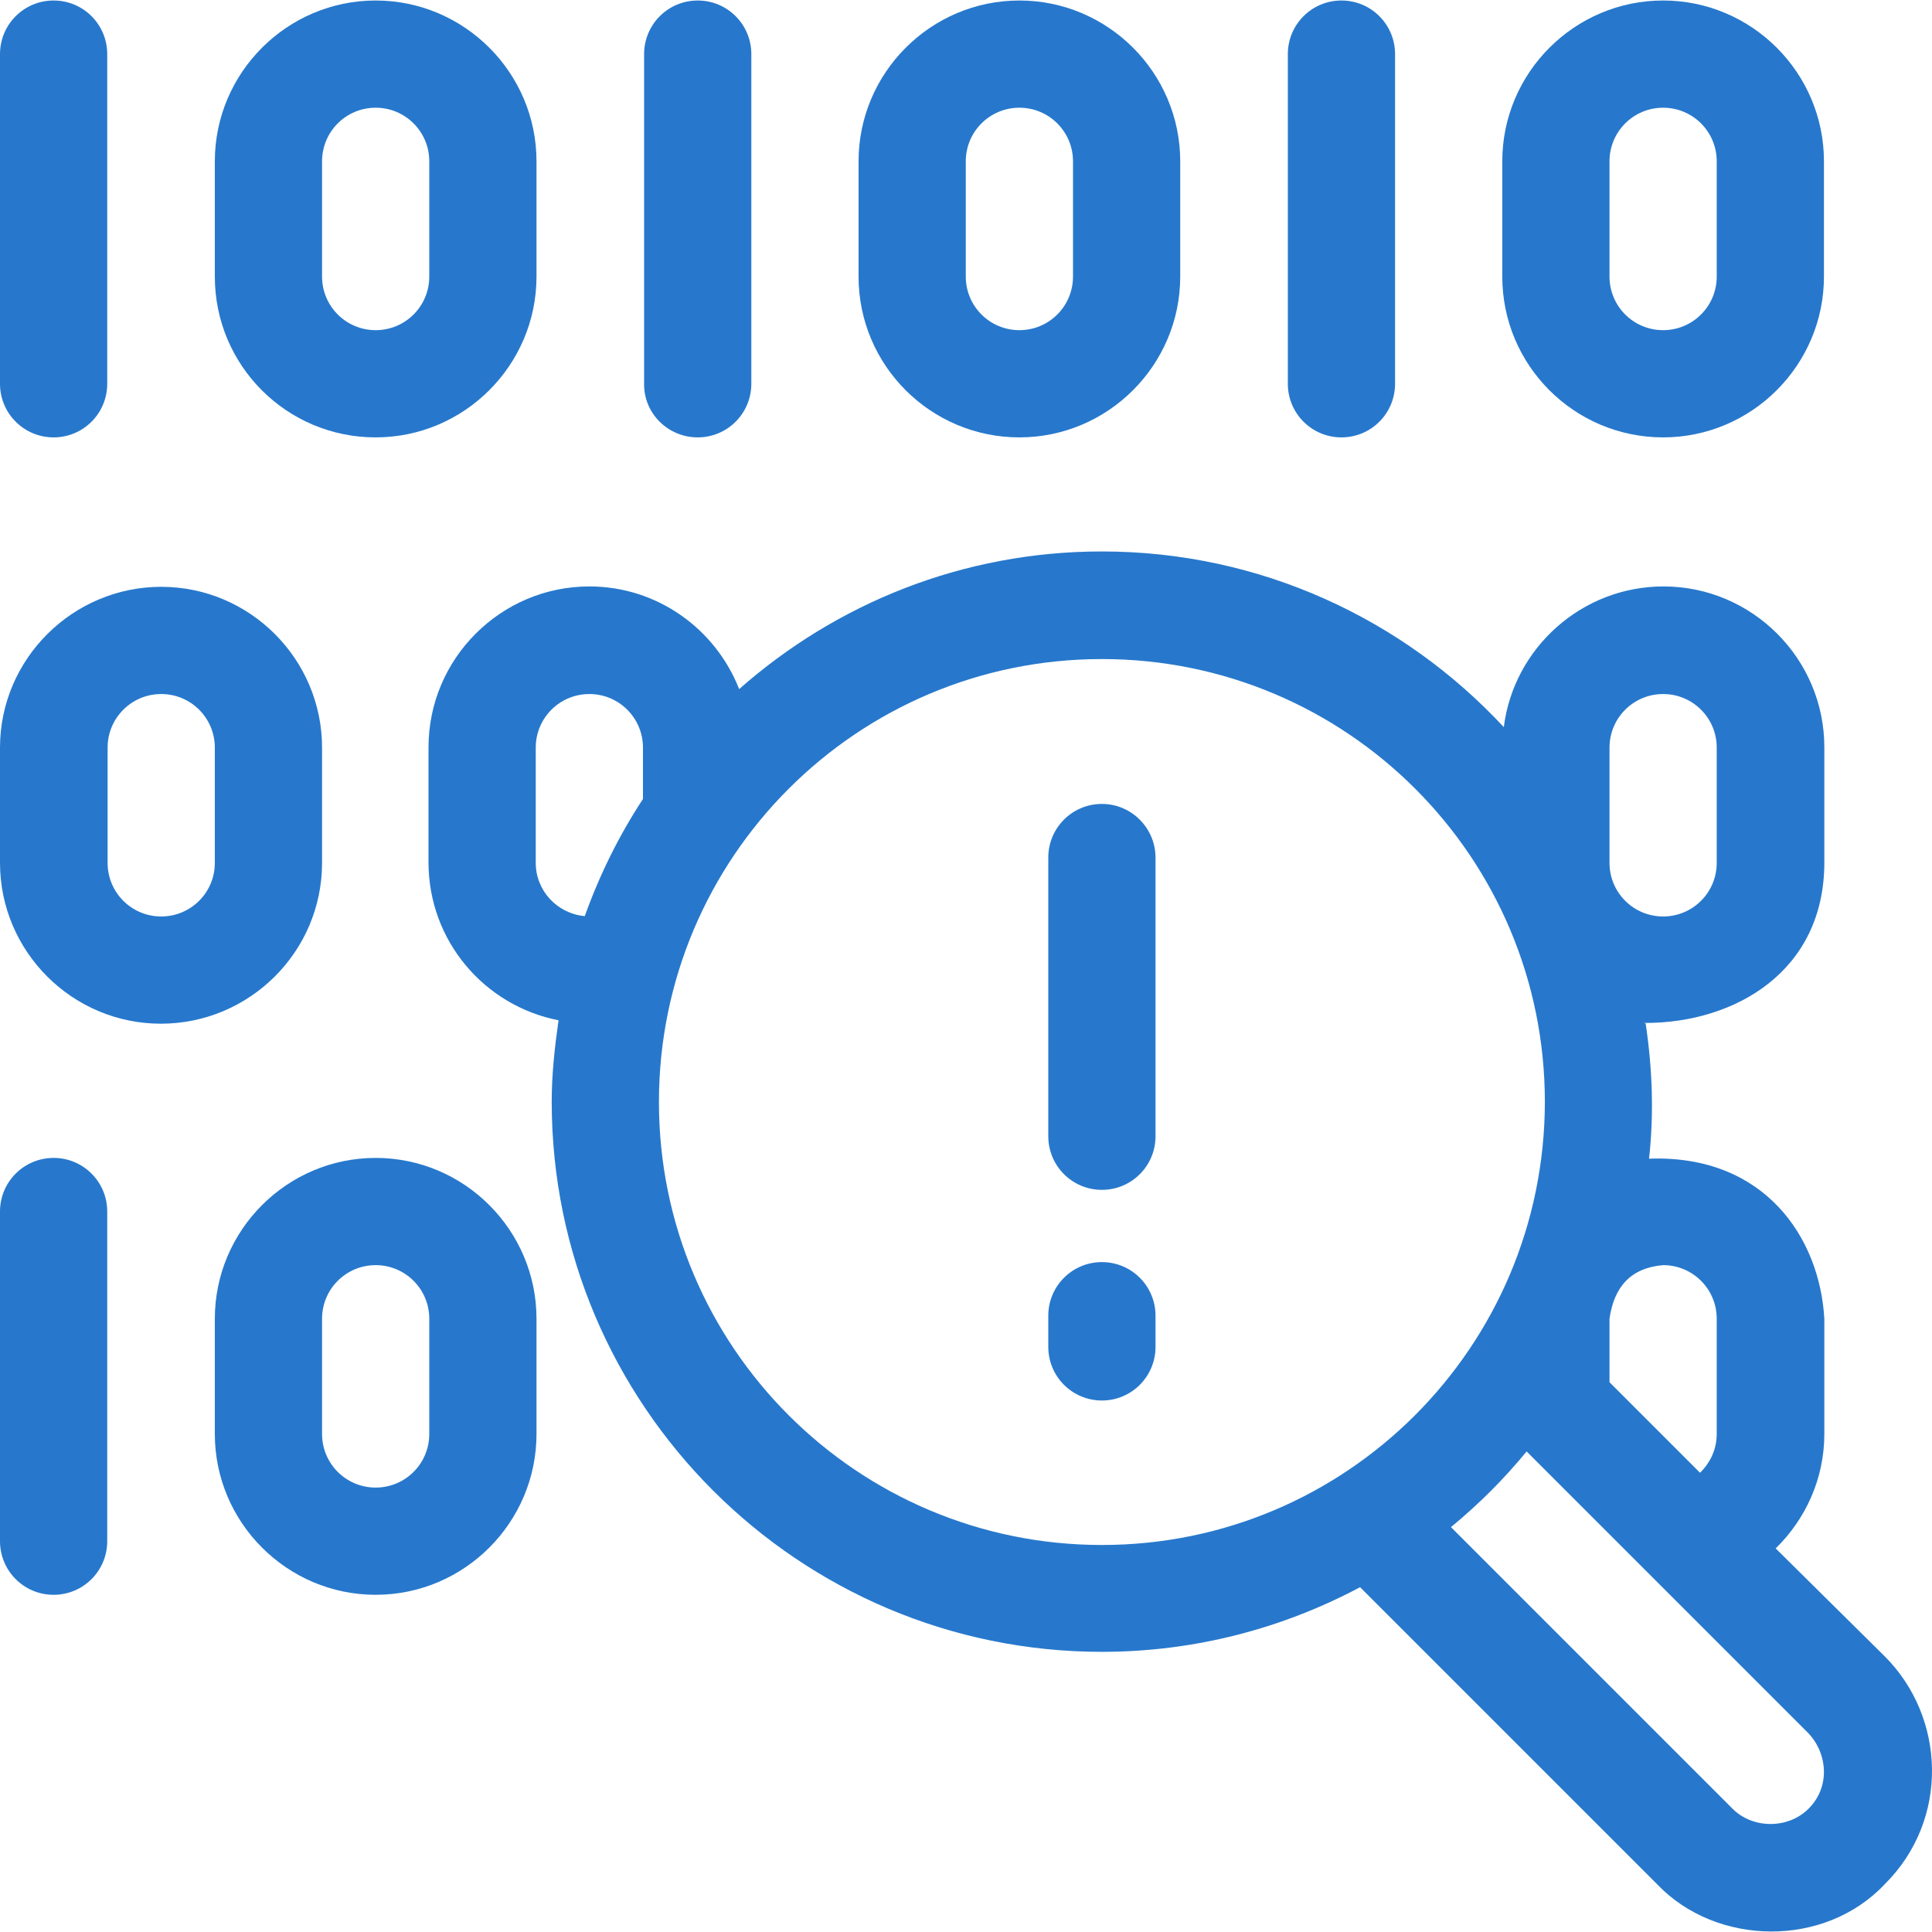 <?xml version="1.0" encoding="iso-8859-1"?>
<!-- Generator: Adobe Illustrator 19.0.0, SVG Export Plug-In . SVG Version: 6.00 Build 0)  -->
<svg xmlns="http://www.w3.org/2000/svg" xmlns:xlink="http://www.w3.org/1999/xlink" version="1.1" id="Layer_1" x="0px" y="0px" viewBox="0 0 508.116 508.116" style="enable-background:new 0 0 508.116 508.116;" xml:space="preserve" width="512px" height="512px">
<g>
	<g>
		<path d="M42.4,154.333c-23.3,0-42.4,19-42.4,42.3v30.3c0,23.3,19,42.3,42.3,42.3s42.4-18.9,42.4-42.3v-30.3    C84.7,173.333,65.7,154.333,42.4,154.333z M56.5,226.932c0,7.8-6.3,14.1-14.1,14.1c-7.8,0-14.1-6.3-14.1-14.1v-30.3    c0-7.8,6.3-14.1,14.1-14.1c7.8,0,14.1,6.3,14.1,14.1V226.932z" fill="#2778cc"/>
	</g>
</g>
<g>
	<g>
		<path d="M98.8,0.132c-23.3,0-42.3,19-42.3,42.3v30.3c0,23.4,18.9,42.3,42.3,42.3c23.3,0,42.3-19,42.3-42.3v-30.3    C141.1,19.132,122.1,0.132,98.8,0.132z M112.9,72.732c0,7.8-6.3,14.1-14.1,14.1s-14.1-6.3-14.1-14.1v-30.3    c0-7.8,6.3-14.1,14.1-14.1s14.1,6.3,14.1,14.1V72.732z" fill="#2778cc"/>
	</g>
</g>
<g>
	<g>
		<path d="M14.1,0.132c-7.8,0-14.1,6.3-14.1,14.1v86.7c0,7.8,6.3,14.1,14.1,14.1c7.8,0,14.1-6.3,14.1-14.1v-86.7    C28.2,6.432,21.9,0.132,14.1,0.132z" fill="#2778cc"/>
	</g>
</g>
<g>
	<g>
		<path d="M268.1,0.132c-23.3,0-42.3,19-42.3,42.3v30.3c0,23.4,19,42.3,42.3,42.3c23.3,0,42.3-19,42.3-42.3v-30.3    C310.4,19.132,291.4,0.132,268.1,0.132z M282.2,72.732c0,7.8-6.3,14.1-14.1,14.1s-14.1-6.3-14.1-14.1v-30.3    c0-7.8,6.3-14.1,14.1-14.1c7.8,0,14.1,6.3,14.1,14.1V72.732z" fill="#2778cc"/>
	</g>
</g>
<g>
	<g>
		<path d="M183.5,0.132c-7.8,0-14.1,6.3-14.1,14.1v86.7c-0.1,7.8,6.3,14.1,14.1,14.1s14.1-6.3,14.1-14.1v-86.7    C197.6,6.432,191.3,0.132,183.5,0.132z" fill="#2778cc"/>
	</g>
</g>
<g>
	<g>
		<path d="M437.4,0.132c-23.3,0-42.3,19-42.3,42.3v30.3c0,23.4,19,42.3,42.3,42.3s42.3-19,42.3-42.3v-30.3    C479.7,19.132,460.7,0.132,437.4,0.132z M451.5,72.732c0,7.8-6.3,14.1-14.1,14.1c-7.8,0-14.1-6.3-14.1-14.1v-30.3    c0-7.8,6.3-14.1,14.1-14.1c7.8,0,14.1,6.3,14.1,14.1V72.732z" fill="#2778cc"/>
	</g>
</g>
<g>
	<g>
		<path d="M352.8,0.132c-7.8,0-14.1,6.3-14.1,14.1v86.7c0,7.8,6.3,14.1,14.1,14.1s14.1-6.3,14.1-14.1v-86.7    C366.9,6.432,360.6,0.132,352.8,0.132z" fill="#2778cc"/>
	</g>
</g>
<g>
	<g>
		<path d="M98.8,304.532c-23.3,0-42.3,19-42.3,42.3v30.3c0,23.3,19,42.3,42.3,42.3c23.3,0,42.3-19,42.3-42.3v-30.3    C141.1,323.532,122.1,304.532,98.8,304.532z M112.9,377.132c0,7.8-6.3,14.1-14.1,14.1s-14.1-6.3-14.1-14.1v-30.3    c0-7.8,6.3-14.1,14.1-14.1s14.1,6.3,14.1,14.1V377.132z" fill="#2778cc"/>
	</g>
</g>
<g>
	<g>
		<path d="M14.1,304.532c-7.8,0-14.1,6.3-14.1,14.1v86.7c0,7.8,6.3,14.1,14.1,14.1c7.8,0,14.1-6.3,14.1-14.1v-86.7    C28.2,310.832,21.9,304.532,14.1,304.532z" fill="#2778cc"/>
	</g>
</g>
<g>
	<g>
		<path d="M432.8,269.132C433.2,269.232,433.5,269.232,432.8,269.132L432.8,269.132z" fill="#2778cc"/>
	</g>
</g>
<g>
	<g>
		<path d="M495.7,435.632l-28.7-28.4c7.9-7.7,12.8-18.4,12.8-30.1v-30.3c-1.2-21.3-15.7-43.2-46.1-42.1c1.3-11.7,0.9-23.6-0.9-35.6    c-0.4,0-0.8-0.1,0-0.1c23.3,0,47-13.4,47-42.2v-30.3c0-23.3-19-42.3-42.3-42.3c-21.5,0-39.4,16.2-42,37    c-26.4-28.4-64-46.2-105.7-46.2c-36.6,0-69.9,13.7-95.4,36.2c-6.2-15.8-21.5-27-39.4-27c-23.3,0-42.3,19-42.3,42.3v30.3    c0,20.6,14.7,37.7,34.2,41.5c-1,7-1.8,14.1-1.8,21.4c0,79.8,64.9,144.7,144.7,144.7c24.5,0,47.6-6.2,67.9-17l78.1,78.1    c15.5,16.3,44,16.9,59.9,0C512.8,478.532,511.7,451.632,495.7,435.632z M437.4,332.732c7.8,0,14.1,6.3,14.1,14.1v30.3    c0,4-1.7,7.6-4.4,10.2l-23.8-23.8v-16.7C424.5,338.332,429,333.432,437.4,332.732z M423.3,196.632c0-7.8,6.3-14.1,14.1-14.1    c7.8,0,14.1,6.3,14.1,14.1v30.3c0,7.8-6.3,14.1-14.1,14.1c-7.8,0-14.1-6.3-14.1-14.1V196.632z M169.1,210.132    c-6.3,9.6-11.4,19.9-15.3,30.8h-0.1c-7.2-0.7-12.8-6.7-12.8-14v-30.3c0-7.8,6.3-14.1,14.1-14.1s14.1,6.3,14.1,14.1V210.132z     M289.8,406.332c-64.3,0-116.5-52.1-116.5-116.5c0-64.3,52.1-116.5,116.5-116.5s116.5,52.1,116.5,116.5    C406.2,354.232,354.1,406.332,289.8,406.332z M475.6,475.732c-5.3,5.3-14.6,5.3-19.9,0l-74.1-74.1c7.3-6,14-12.7,19.9-19.9    l74.1,74.1C480.7,461.232,481.4,470.032,475.6,475.732z" fill="#2778cc"/>
	</g>
</g>
<g>
	<g>
		<path d="M289.8,211.432c-7.8,0-14.1,6.3-14.1,14.1v73.3c0,7.8,6.3,14.1,14.1,14.1s14.1-6.3,14.1-14.1v-73.3    C303.9,217.833,297.6,211.432,289.8,211.432z" fill="#2778cc"/>
	</g>
</g>
<g>
	<g>
		<path d="M289.8,331.932c-7.8,0-14.1,6.3-14.1,14.1v8.2c0,7.8,6.3,14.1,14.1,14.1s14.1-6.3,14.1-14.1v-8.2    C303.9,338.232,297.6,331.932,289.8,331.932z" fill="#2778cc"/>
	</g>
</g>
<g>
</g>
<g>
</g>
<g>
</g>
<g>
</g>
<g>
</g>
<g>
</g>
<g>
</g>
<g>
</g>
<g>
</g>
<g>
</g>
<g>
</g>
<g>
</g>
<g>
</g>
<g>
</g>
<g>
</g>
</svg>
